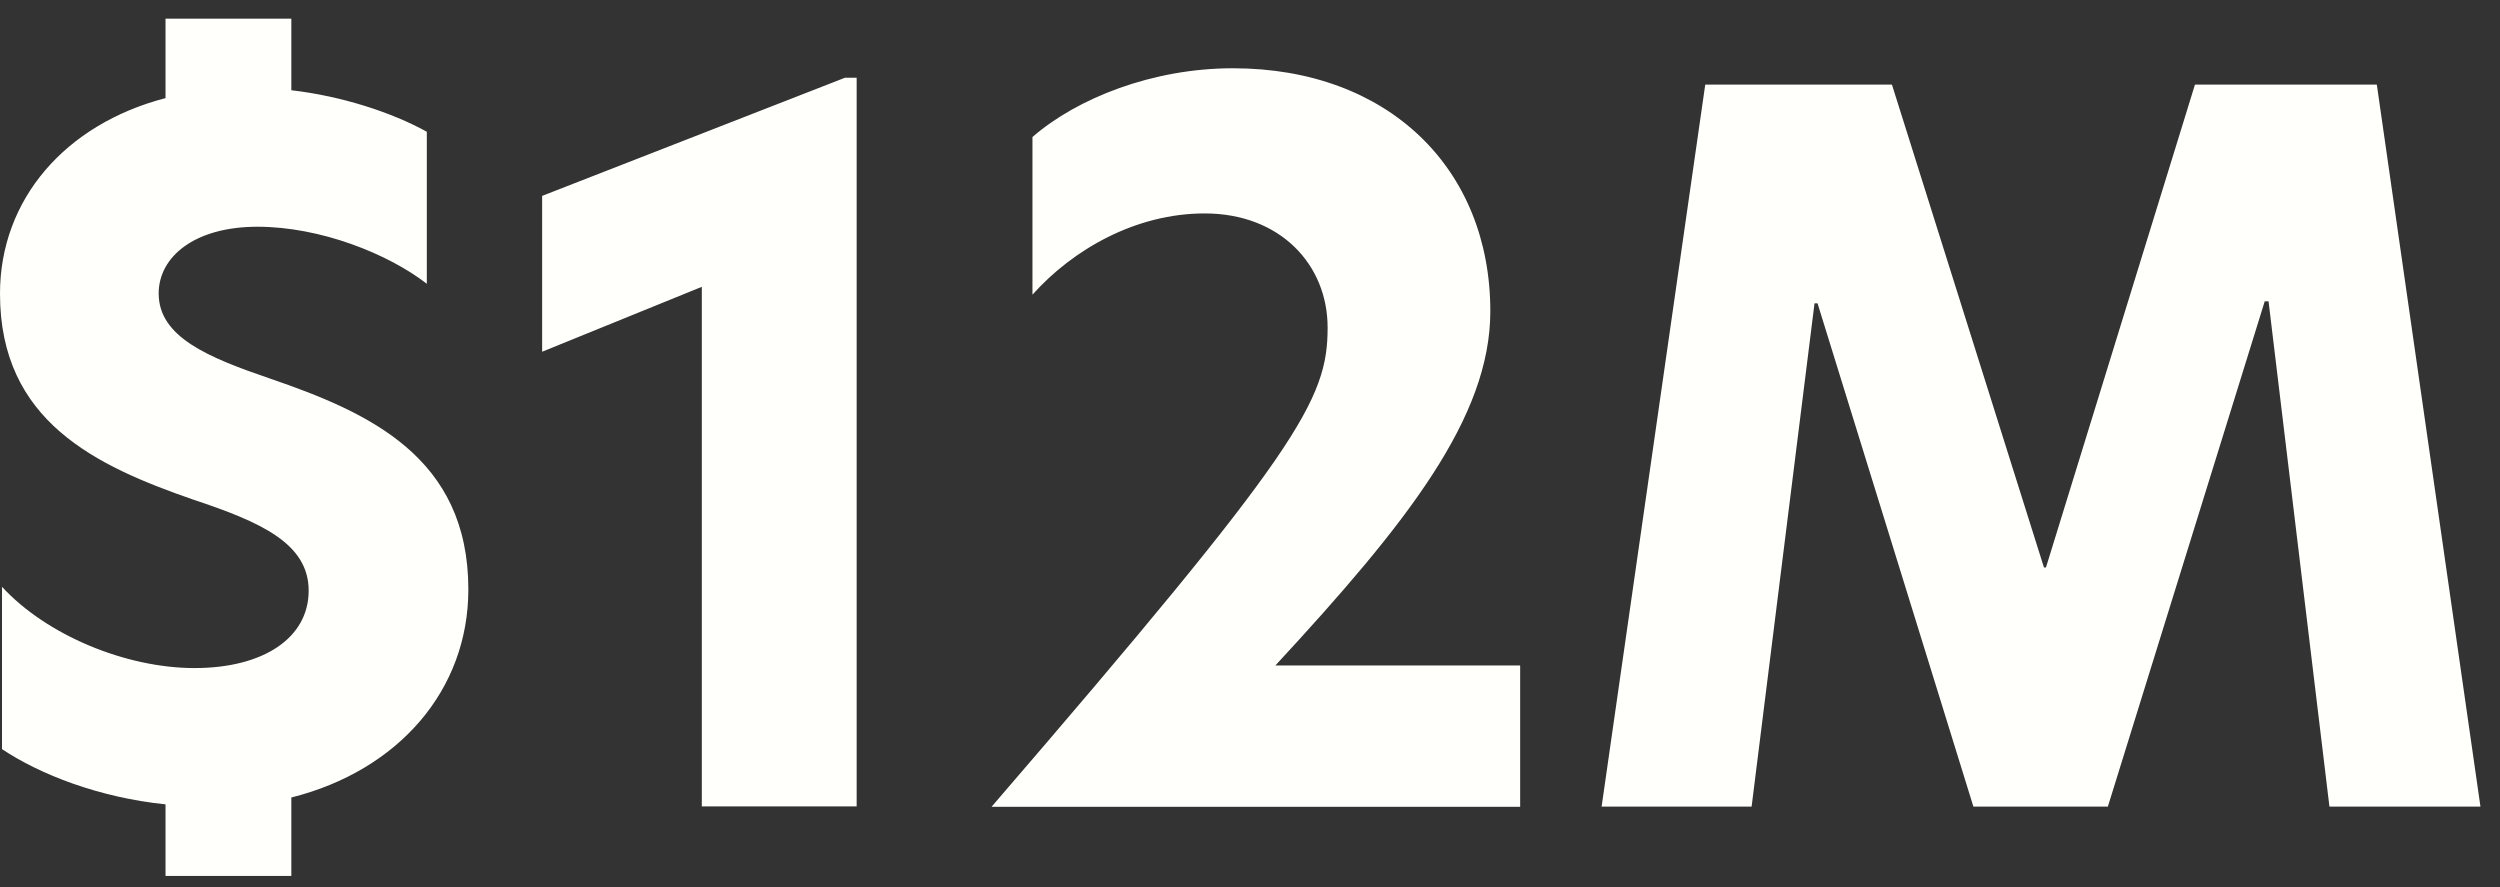 <svg xmlns="http://www.w3.org/2000/svg" width="124" height="44" viewBox="0 0 124 44" fill="none"><rect x="0" y="0" width="124" height="44" fill="#333333" stroke="none"/><path id="$12M" d="M0.1 29.106C2.31 31.506 6.24 33.136 9.65 33.136C13.06 33.136 15.31 31.646 15.31 29.296C15.31 26.946 12.91 25.886 9.6 24.786C4.75 23.106 0 20.896 0 14.566C0 9.906 3.22 6.166 8.21 4.866V0.926H14.45V4.476C16.95 4.766 19.44 5.576 21.17 6.536V14.076C19.25 12.586 15.89 11.246 12.77 11.246C9.65 11.246 7.87 12.736 7.87 14.556C7.87 16.716 10.32 17.726 13.39 18.776C18.29 20.456 23.23 22.666 23.23 29.236C23.23 34.226 19.77 38.216 14.45 39.556V43.446H8.21V39.896C4.9 39.556 1.97 38.406 0.1 37.156V29.096V29.106ZM34.81 40.006V14.226L26.89 17.446V9.716L41.91 3.856H42.49V39.996H34.81V40.006ZM49.19 40.006C64.45 22.296 65.85 19.846 65.85 16.246C65.85 13.126 63.5 10.586 59.75 10.586C56.34 10.586 53.22 12.366 51.21 14.616V6.796C53.42 4.876 57.16 3.386 61.15 3.386C68.88 3.386 73.92 8.376 73.92 15.436C73.92 20.716 69.79 25.946 63.26 33.006H75.4V40.016H49.19V40.006ZM90 15.046L86.88 40.006H79.44L84.58 4.196H93.84L101.38 28.146H101.48L108.87 4.196H117.89L123.03 40.006H115.54L112.52 14.946H112.33L104.55 40.006H97.88L90.15 15.046H90.01H90Z" fill="#FFFFFC"></path></svg>